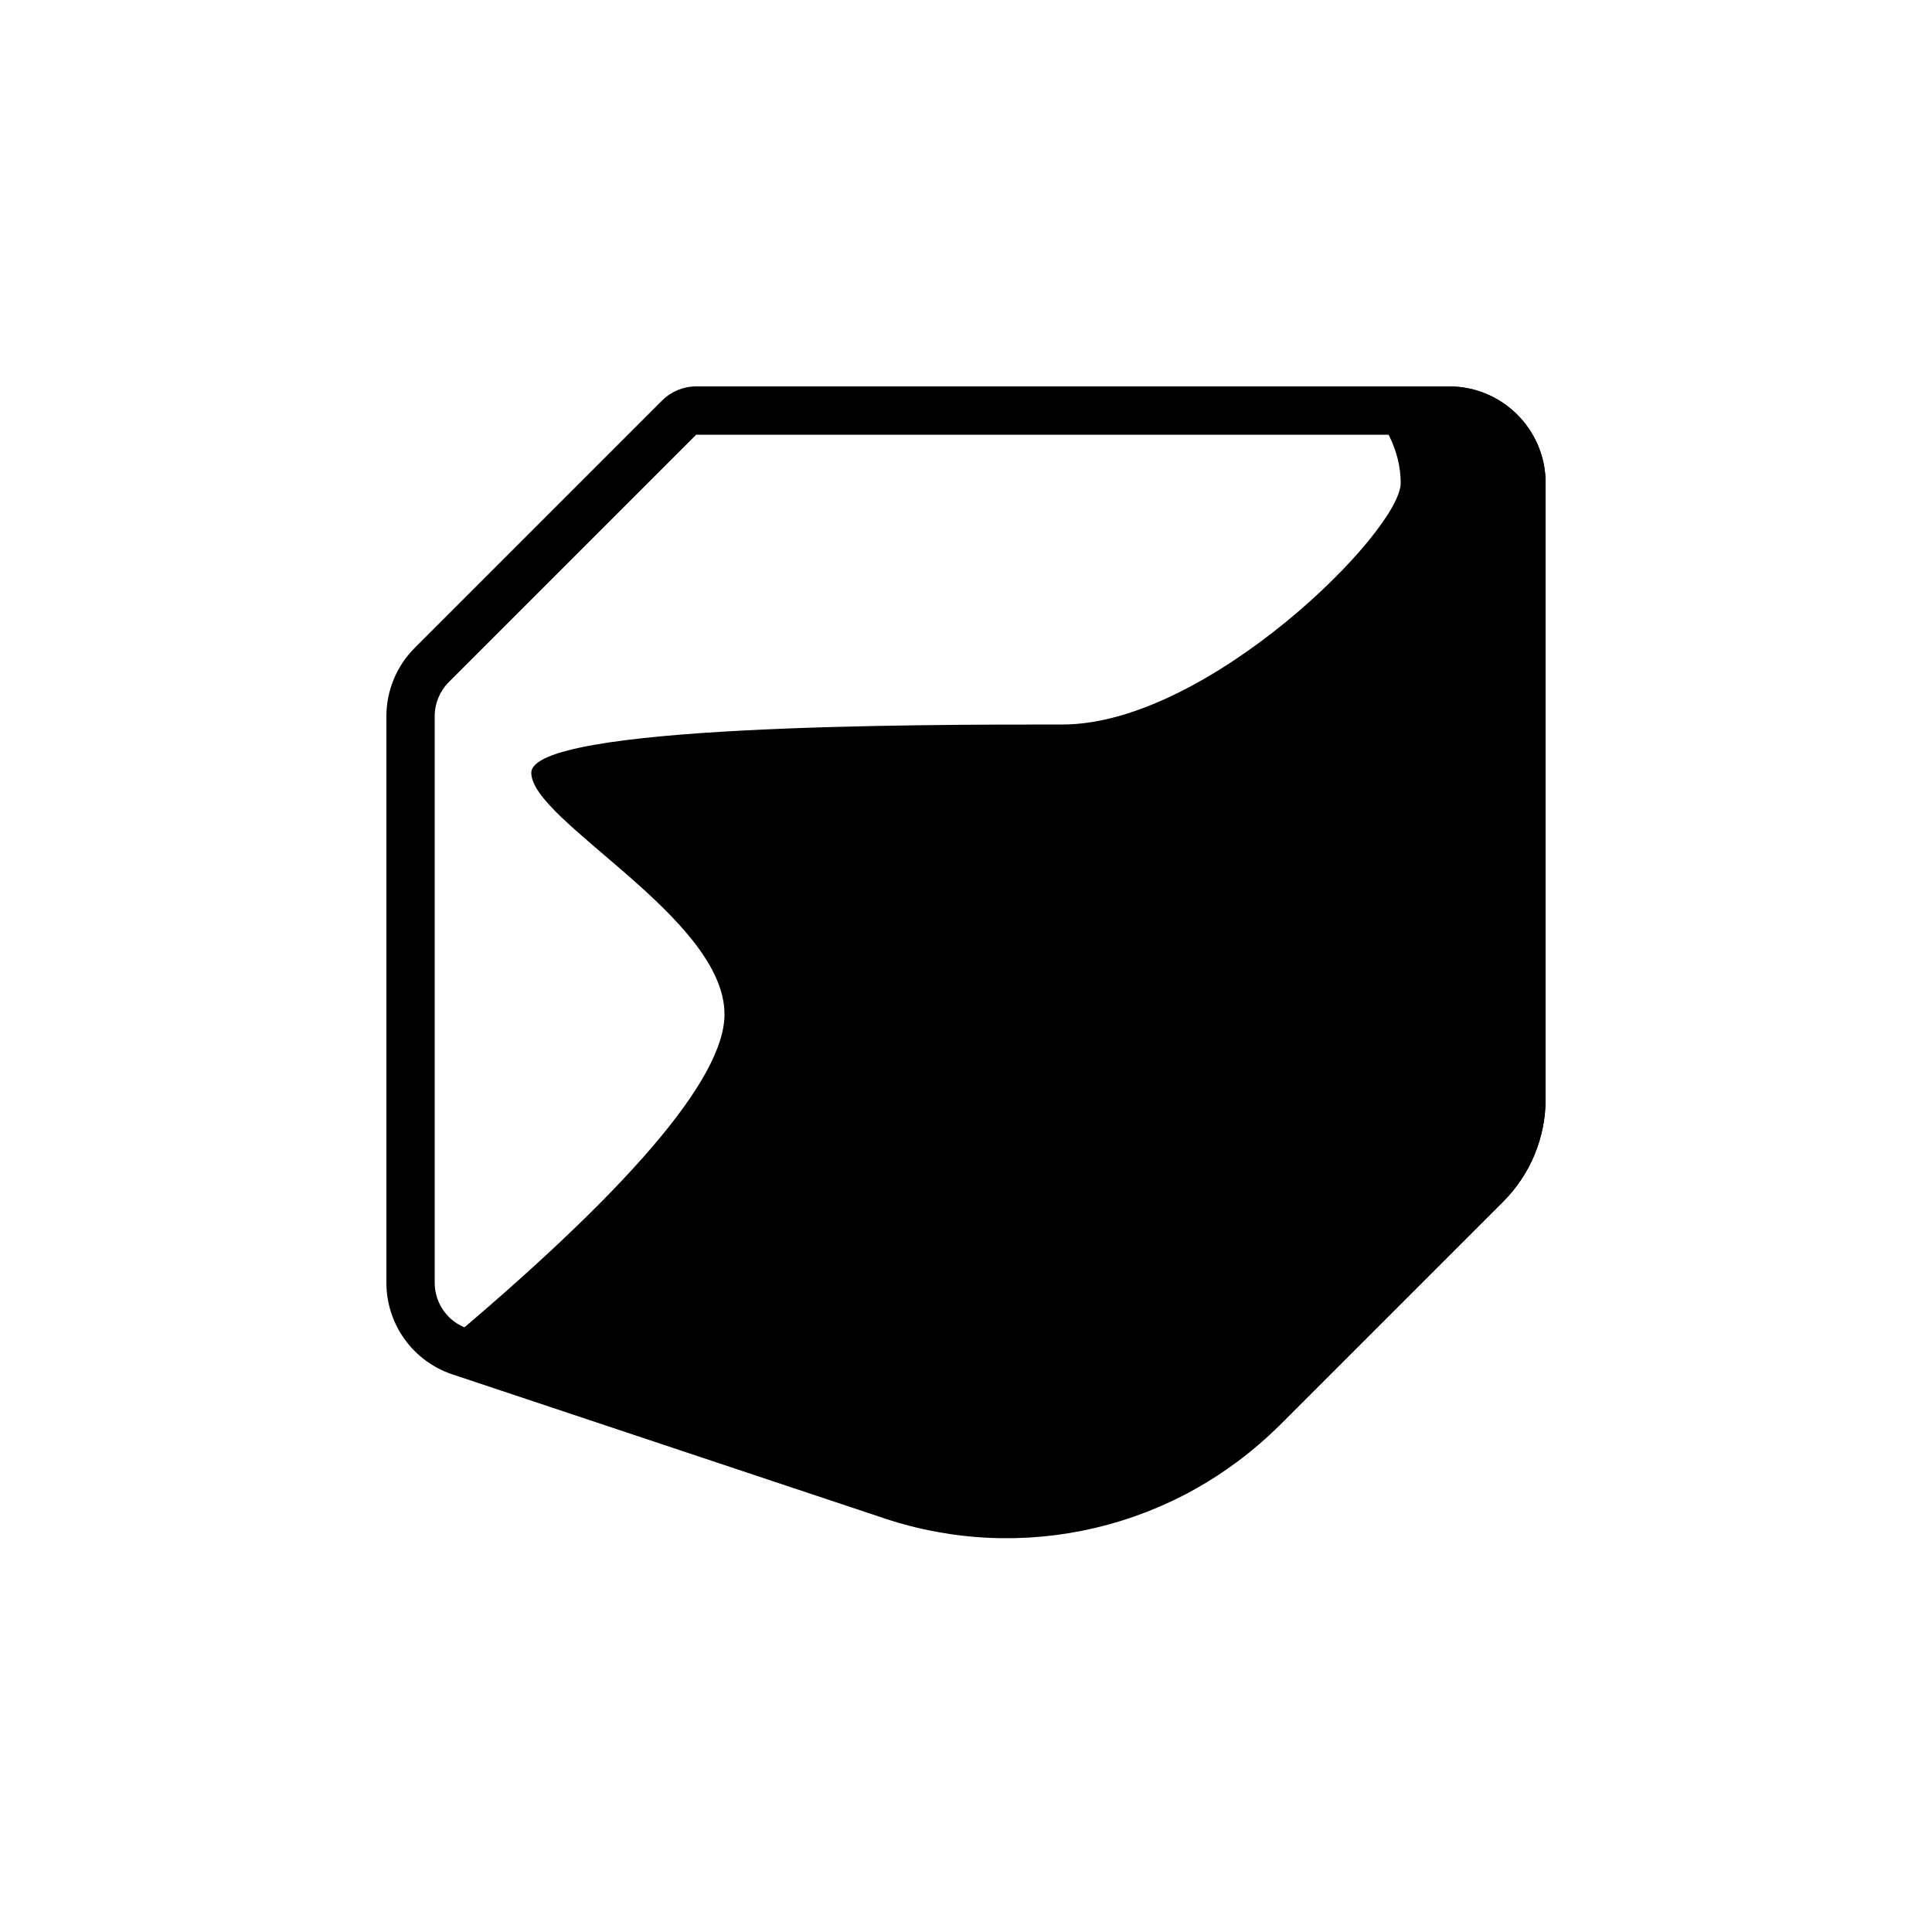 <?xml version="1.0" encoding="UTF-8" standalone="no"?>
<svg width="40px" height="40px" viewBox="0 0 40 40" version="1.1" xmlns="http://www.w3.org/2000/svg" xmlns:xlink="http://www.w3.org/1999/xlink">
    <!-- Generator: Sketch 50.2 (55047) - http://www.bohemiancoding.com/sketch -->
    <title>2018</title>
    <desc>Created with Sketch.</desc>
    <defs></defs>
    <g id="2018" stroke="none" stroke-width="1" fill="none" fill-rule="evenodd">
        <path d="M13.707,8.293 C13.895,8.105 14.149,8 14.414,8 L30,8 C31.105,8 32,8.895 32,10 L32,22.757 C32,23.553 31.684,24.316 31.121,24.879 L26.496,29.504 C24.353,31.647 21.184,32.395 18.309,31.436 L9.368,28.456 C8.551,28.184 8,27.419 8,26.558 L8,14.828 C8,14.298 8.211,13.789 8.586,13.414 L13.707,8.293 Z M14.414,9 L9.293,14.121 C9.105,14.309 9,14.563 9,14.828 L9,26.558 C9,26.989 9.275,27.371 9.684,27.507 L18.626,30.488 C21.141,31.326 23.914,30.672 25.789,28.797 L30.414,24.172 C30.789,23.797 31,23.288 31,22.757 L31,10 C31,9.448 30.552,9 30,9 L14.414,9 Z" id="Combined-Shape-Copy-2" fill="#000000" fill-rule="nonzero"></path>
        <path d="M9,28 C13,24.667 15,22.333 15,21 C15,19 11,17 11,16 C11,15 19,15 22,15 C25,15 29,11 29,10 C29,9.333 28.667,8.667 28,8 L30,8 C31.105,8 32,8.895 32,10 L32,22.757 C32,23.553 31.684,24.316 31.121,24.879 L26.58,29.42 C24.394,31.606 21.144,32.337 18.232,31.297 L9,28 Z" id="Path-39" fill="#000000"></path>
    </g>
</svg>